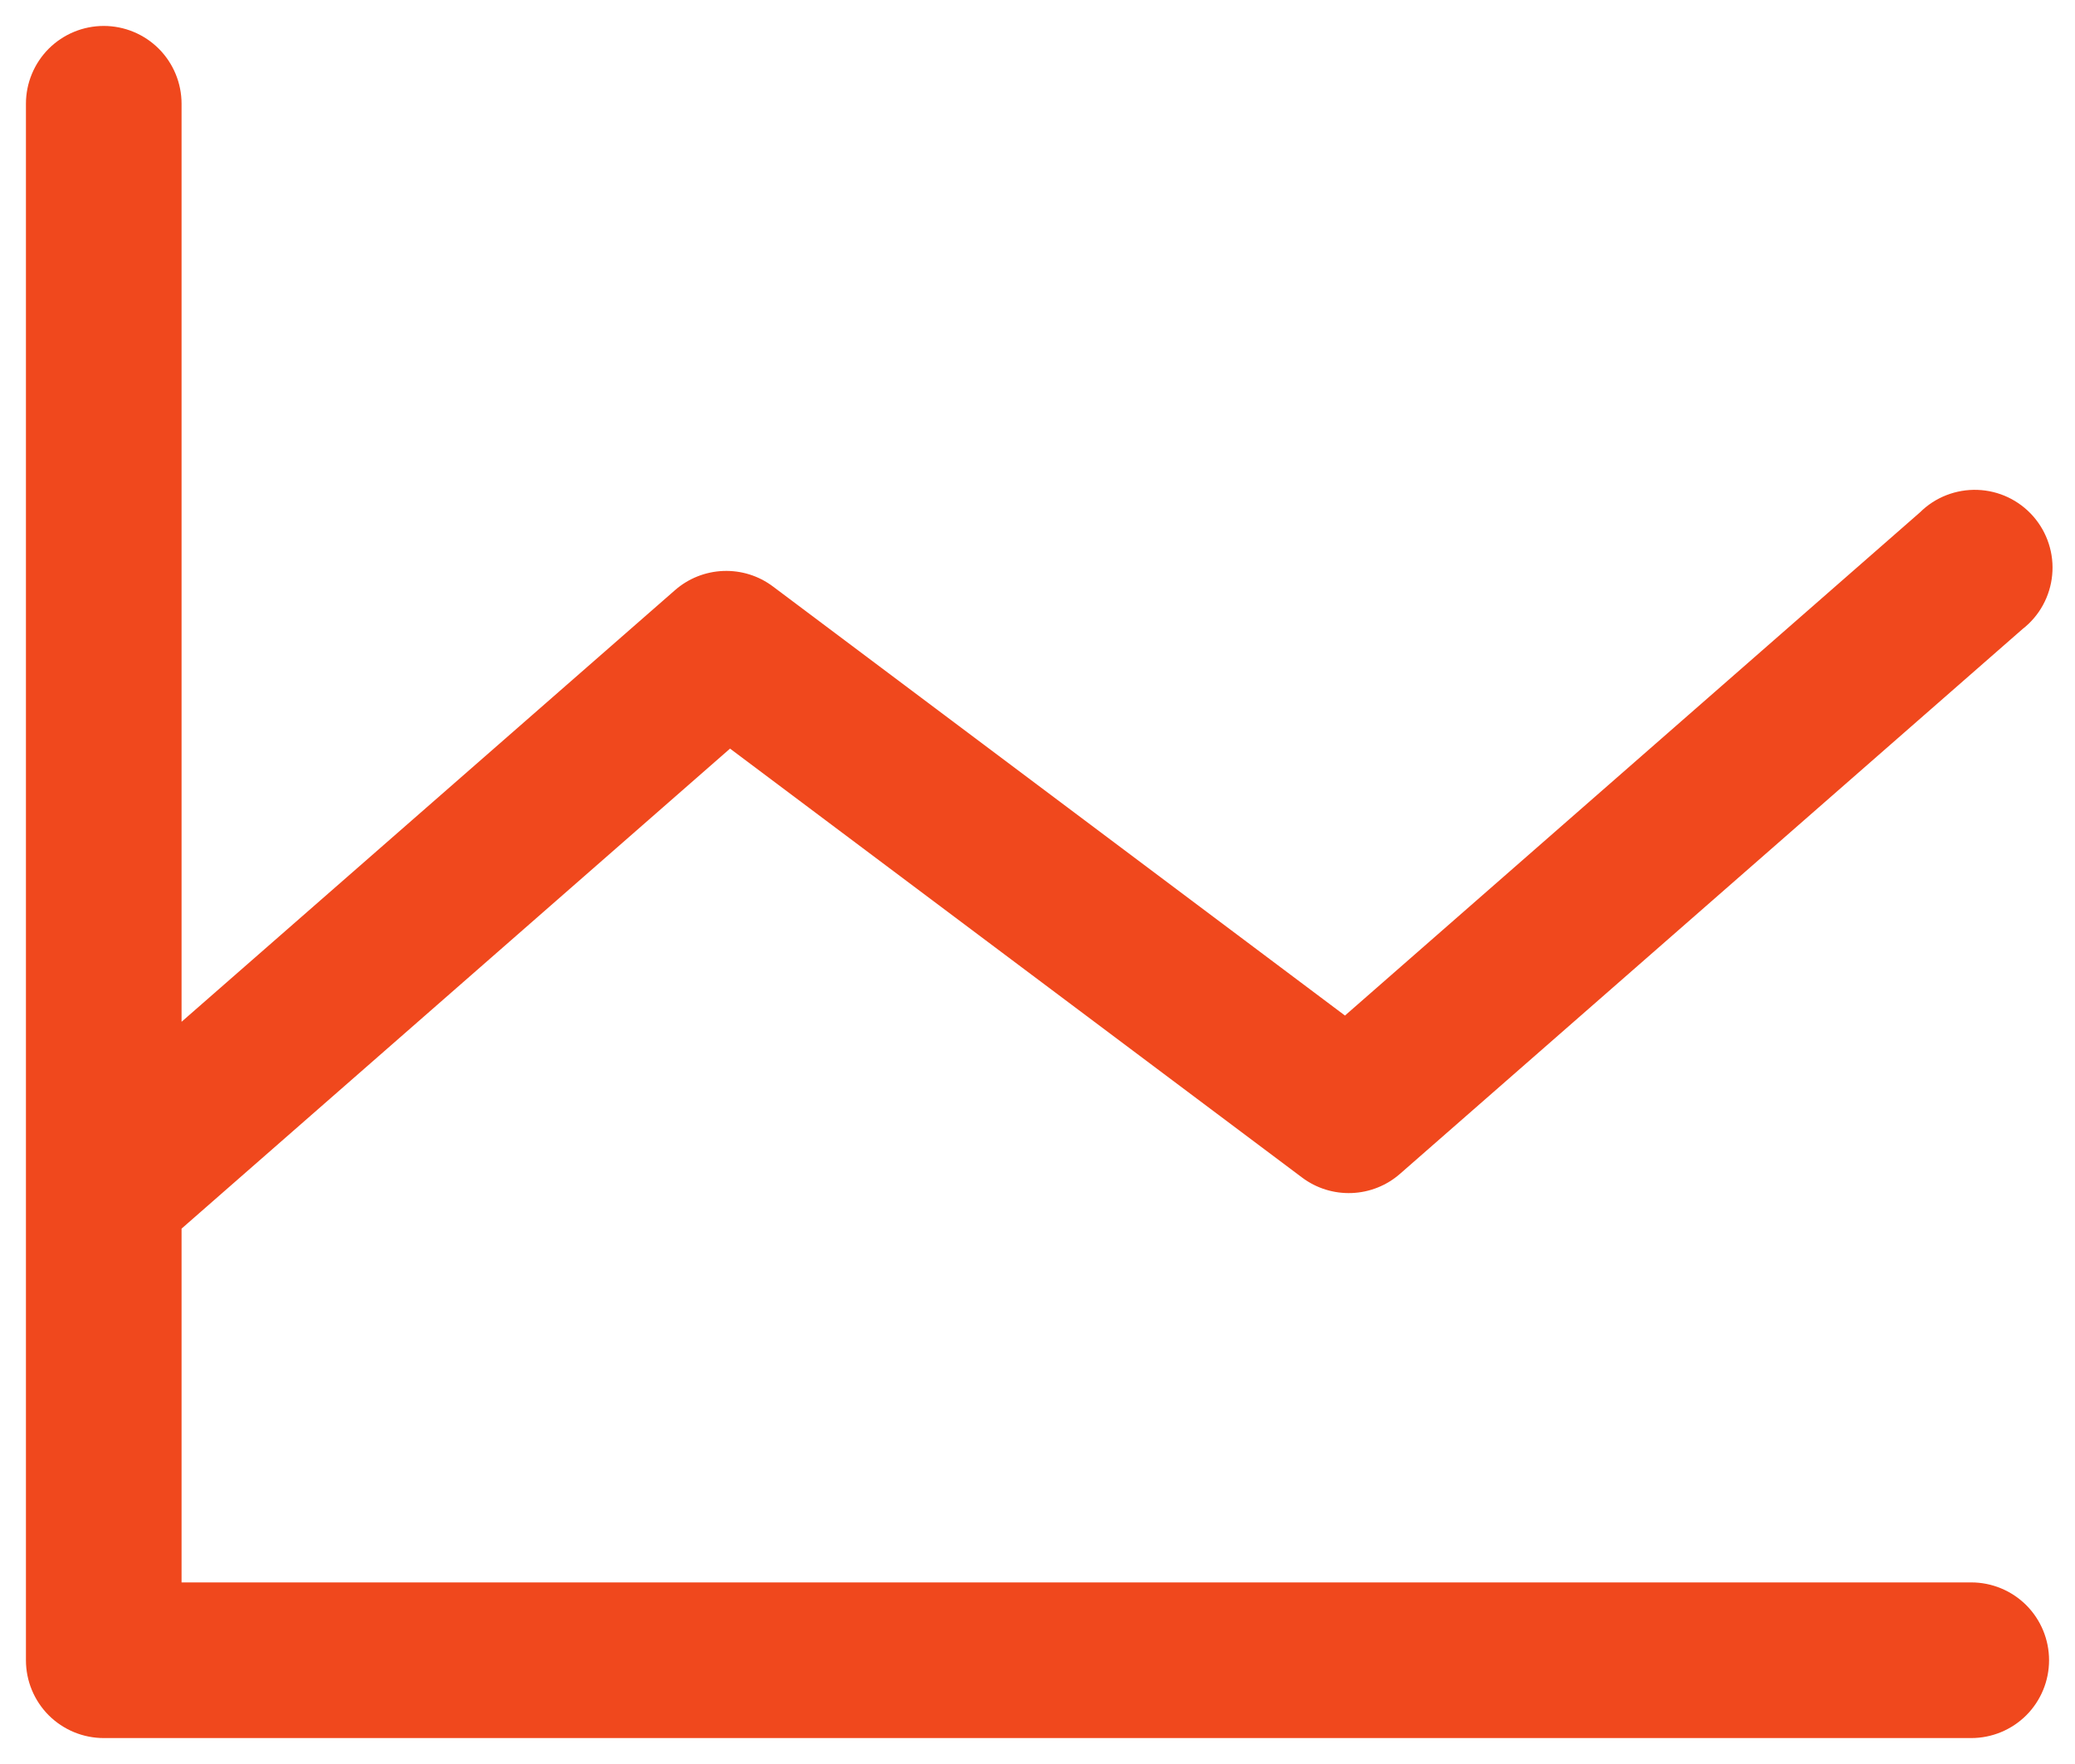 <svg width="40" height="34" viewBox="0 0 40 34" fill="none" xmlns="http://www.w3.org/2000/svg">
<path d="M39.5 32C39.5 32.398 39.342 32.779 39.061 33.061C38.779 33.342 38.398 33.5 38 33.5H2C1.602 33.5 1.221 33.342 0.939 33.061C0.658 32.779 0.5 32.398 0.5 32V2C0.5 1.602 0.658 1.221 0.939 0.939C1.221 0.658 1.602 0.5 2 0.5C2.398 0.5 2.779 0.658 3.061 0.939C3.342 1.221 3.5 1.602 3.5 2V19.694L13.012 11.375C13.271 11.148 13.6 11.018 13.943 11.005C14.287 10.992 14.625 11.097 14.9 11.304L25.927 19.574L37.012 9.875C37.157 9.731 37.33 9.618 37.521 9.544C37.711 9.47 37.915 9.435 38.119 9.442C38.324 9.449 38.525 9.498 38.709 9.585C38.894 9.673 39.059 9.797 39.194 9.951C39.329 10.105 39.431 10.284 39.494 10.479C39.557 10.674 39.58 10.879 39.56 11.083C39.541 11.286 39.48 11.484 39.382 11.663C39.284 11.842 39.15 11.999 38.988 12.125L26.988 22.625C26.729 22.852 26.4 22.982 26.057 22.995C25.713 23.008 25.375 22.903 25.1 22.696L14.073 14.429L3.5 23.681V30.5H38C38.398 30.5 38.779 30.658 39.061 30.939C39.342 31.221 39.5 31.602 39.5 32Z" fill="#F0481D"/>
</svg>
